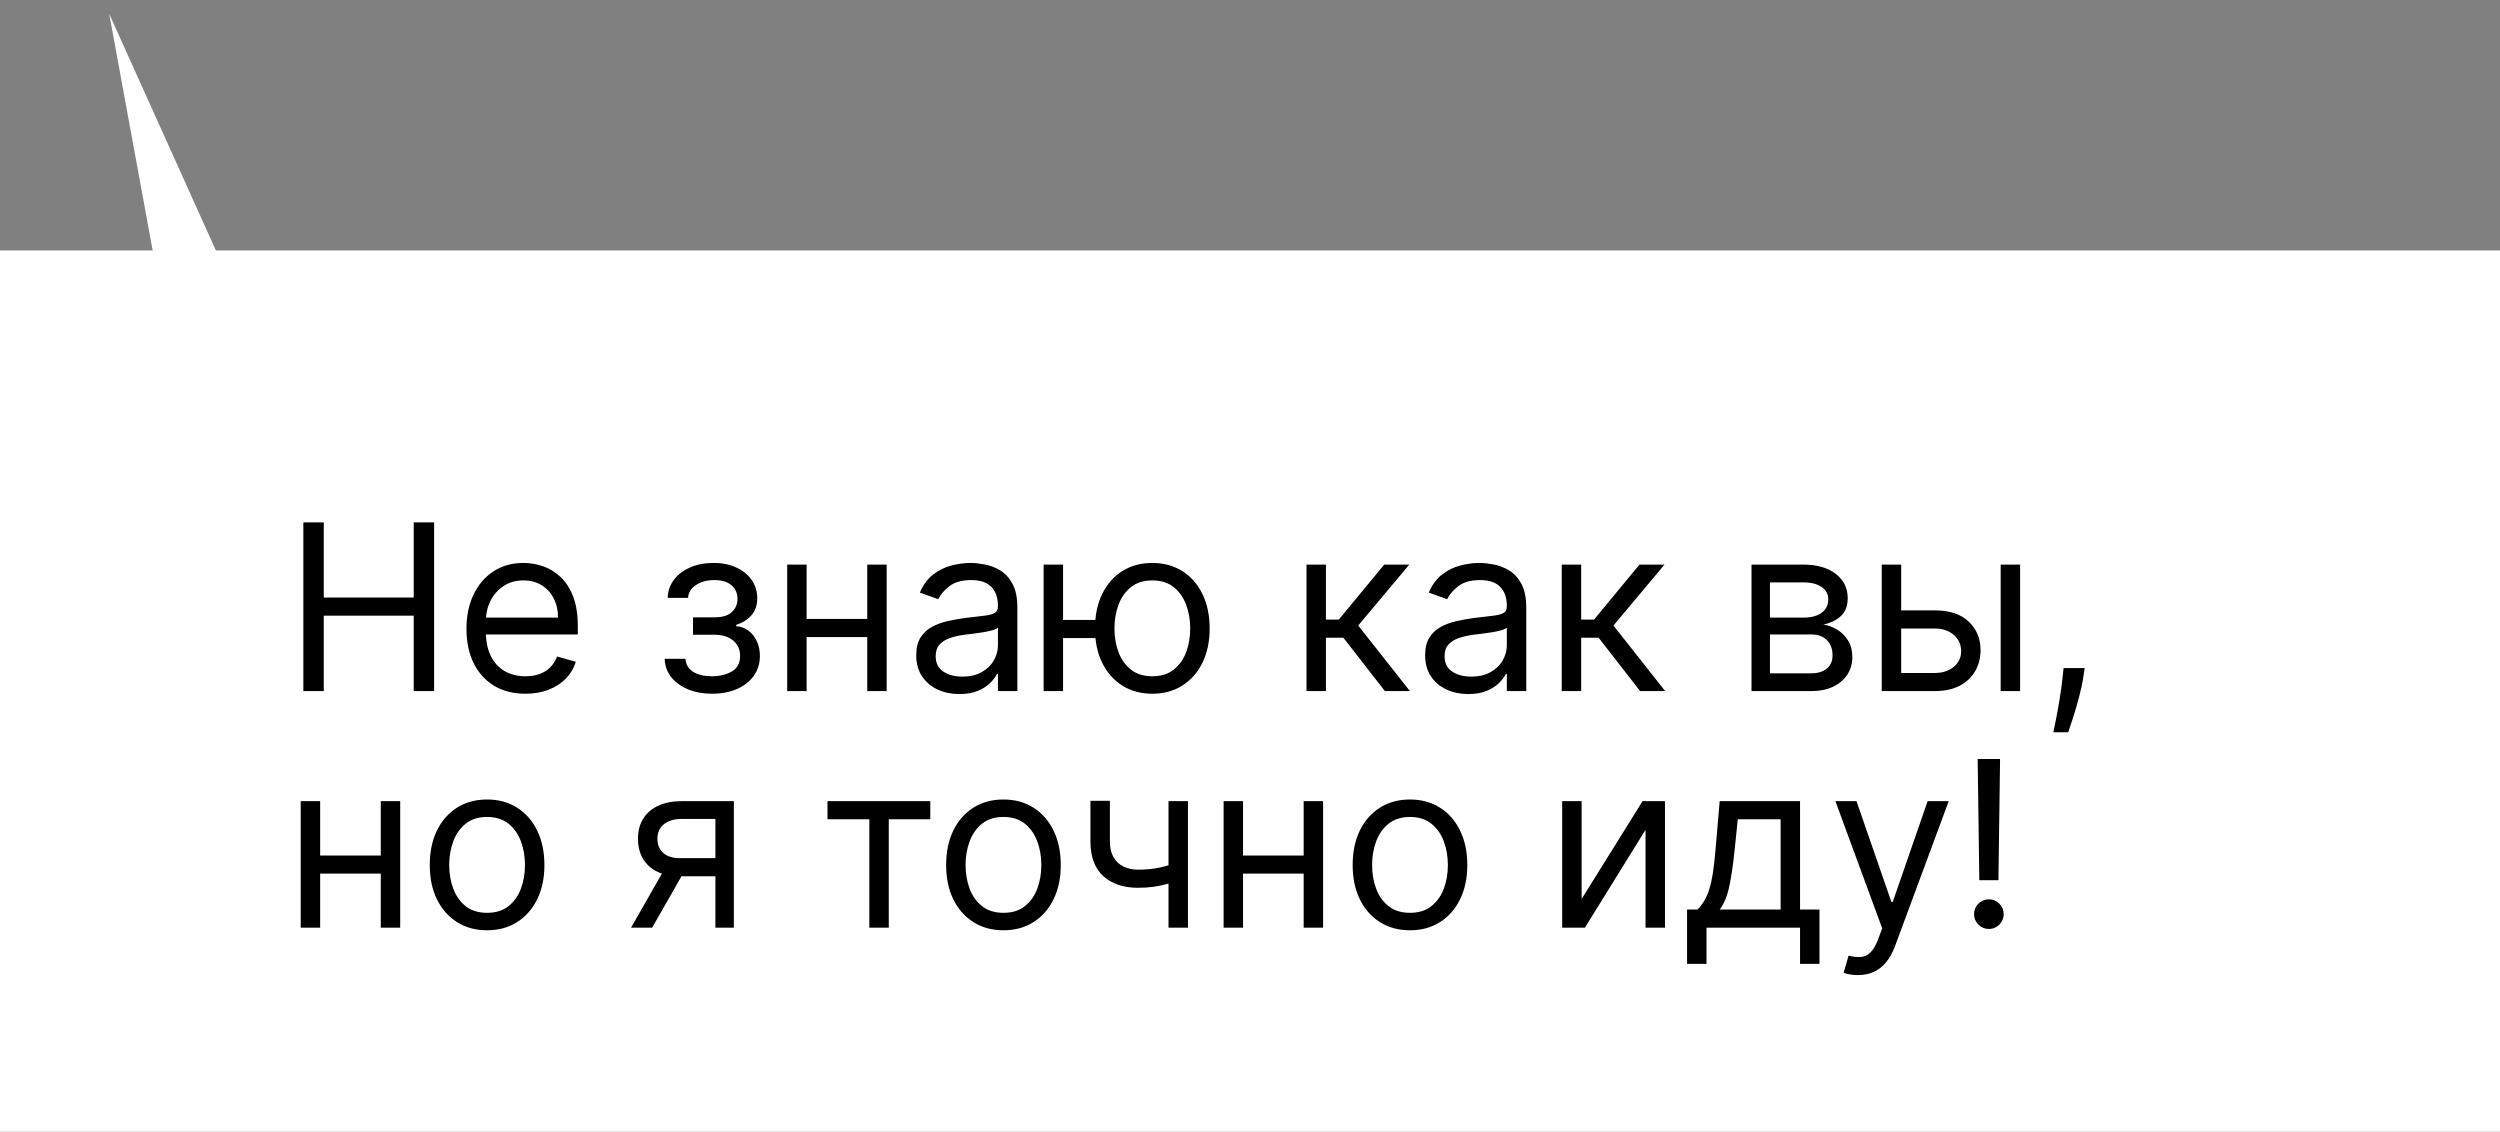 <?xml version="1.0" encoding="UTF-8"?> <svg xmlns="http://www.w3.org/2000/svg" width="539" height="244" viewBox="0 0 539 244" fill="none"><rect x="0" y="0" width="539" height="244" fill="#808080" stroke="none"/> <rect y="54" width="539" height="190" fill="white"></rect> <path d="M23.546 2.98L53.042 68.413L36.508 73.574L23.546 2.98Z" fill="white"></path> <path d="M65.403 149V112.636H69.807V128.83H89.196V112.636H93.599V149H89.196V132.736H69.807V149H65.403ZM113.282 149.568C110.654 149.568 108.387 148.988 106.481 147.828C104.587 146.656 103.125 145.023 102.096 142.928C101.078 140.821 100.569 138.37 100.569 135.577C100.569 132.783 101.078 130.321 102.096 128.19C103.125 126.048 104.558 124.379 106.392 123.183C108.239 121.976 110.393 121.372 112.855 121.372C114.276 121.372 115.679 121.609 117.064 122.082C118.449 122.556 119.709 123.325 120.846 124.391C121.982 125.444 122.887 126.841 123.562 128.581C124.237 130.321 124.574 132.464 124.574 135.009V136.784H103.551V133.162H120.313C120.313 131.623 120.005 130.25 119.39 129.043C118.786 127.835 117.922 126.882 116.797 126.184C115.685 125.486 114.371 125.136 112.855 125.136C111.186 125.136 109.742 125.551 108.523 126.379C107.316 127.196 106.386 128.261 105.735 129.575C105.084 130.889 104.759 132.298 104.759 133.801V136.216C104.759 138.276 105.114 140.022 105.824 141.454C106.546 142.874 107.547 143.957 108.825 144.703C110.103 145.437 111.589 145.804 113.282 145.804C114.382 145.804 115.377 145.65 116.265 145.342C117.164 145.023 117.94 144.549 118.591 143.922C119.242 143.283 119.745 142.49 120.1 141.543L124.148 142.679C123.722 144.052 123.006 145.259 122 146.301C120.993 147.331 119.751 148.136 118.271 148.716C116.791 149.284 115.128 149.568 113.282 149.568ZM143.306 142.04H147.781C147.876 143.271 148.432 144.206 149.45 144.845C150.48 145.484 151.817 145.804 153.463 145.804C155.144 145.804 156.582 145.461 157.777 144.774C158.973 144.076 159.571 142.951 159.571 141.401C159.571 140.489 159.346 139.696 158.896 139.021C158.446 138.335 157.813 137.802 156.996 137.423C156.179 137.045 155.215 136.855 154.102 136.855H149.414V133.091H154.102C155.771 133.091 157.002 132.712 157.795 131.955C158.6 131.197 159.002 130.25 159.002 129.114C159.002 127.894 158.57 126.918 157.706 126.184C156.842 125.438 155.617 125.065 154.031 125.065C152.433 125.065 151.101 125.426 150.036 126.148C148.971 126.859 148.408 127.776 148.349 128.901H143.946C143.993 127.433 144.443 126.137 145.295 125.012C146.147 123.876 147.307 122.988 148.775 122.349C150.243 121.698 151.924 121.372 153.818 121.372C155.735 121.372 157.399 121.71 158.807 122.384C160.228 123.047 161.323 123.953 162.092 125.101C162.873 126.237 163.264 127.527 163.264 128.972C163.264 130.51 162.832 131.753 161.968 132.7C161.104 133.647 160.02 134.322 158.718 134.724V135.009C159.748 135.08 160.642 135.411 161.4 136.003C162.169 136.583 162.767 137.346 163.193 138.293C163.619 139.228 163.832 140.264 163.832 141.401C163.832 143.058 163.388 144.502 162.5 145.733C161.613 146.952 160.393 147.899 158.843 148.574C157.292 149.237 155.522 149.568 153.534 149.568C151.604 149.568 149.876 149.254 148.349 148.627C146.822 147.988 145.609 147.106 144.709 145.982C143.821 144.845 143.354 143.531 143.306 142.04ZM187.971 133.446V137.352H172.914V133.446H187.971ZM173.908 121.727V149H169.718V121.727H173.908ZM191.167 121.727V149H186.977V121.727H191.167ZM206.845 149.639C205.117 149.639 203.549 149.314 202.14 148.663C200.731 148 199.613 147.047 198.784 145.804C197.955 144.549 197.541 143.034 197.541 141.259C197.541 139.696 197.849 138.429 198.464 137.459C199.08 136.476 199.903 135.707 200.933 135.151C201.962 134.594 203.099 134.18 204.342 133.908C205.596 133.624 206.857 133.399 208.124 133.233C209.781 133.02 211.124 132.86 212.154 132.754C213.196 132.635 213.953 132.44 214.427 132.168C214.912 131.895 215.155 131.422 215.155 130.747V130.605C215.155 128.853 214.675 127.492 213.717 126.521C212.77 125.551 211.331 125.065 209.402 125.065C207.402 125.065 205.833 125.503 204.697 126.379C203.56 127.255 202.761 128.19 202.3 129.185L198.322 127.764C199.033 126.107 199.98 124.817 201.163 123.893C202.359 122.958 203.661 122.307 205.07 121.94C206.49 121.562 207.887 121.372 209.26 121.372C210.136 121.372 211.142 121.479 212.278 121.692C213.427 121.893 214.533 122.313 215.599 122.952C216.676 123.592 217.57 124.556 218.28 125.847C218.99 127.137 219.345 128.865 219.345 131.031V149H215.155V145.307H214.942C214.658 145.899 214.184 146.532 213.521 147.207C212.858 147.881 211.977 148.455 210.876 148.929C209.775 149.402 208.431 149.639 206.845 149.639ZM207.484 145.875C209.142 145.875 210.538 145.549 211.675 144.898C212.823 144.247 213.687 143.407 214.267 142.377C214.859 141.347 215.155 140.264 215.155 139.128V135.293C214.977 135.506 214.587 135.701 213.983 135.879C213.391 136.044 212.705 136.192 211.923 136.322C211.154 136.441 210.402 136.547 209.668 136.642C208.946 136.725 208.36 136.796 207.911 136.855C206.821 136.997 205.804 137.228 204.857 137.548C203.921 137.855 203.164 138.323 202.584 138.95C202.016 139.566 201.732 140.406 201.732 141.472C201.732 142.928 202.27 144.028 203.347 144.774C204.436 145.508 205.815 145.875 207.484 145.875ZM240.062 133.659V137.565H225.644V133.659H240.062ZM229.195 121.727V149H225.005V121.727H229.195ZM248.442 149.568C245.98 149.568 243.82 148.982 241.961 147.81C240.115 146.638 238.671 144.999 237.629 142.892C236.599 140.785 236.084 138.323 236.084 135.506C236.084 132.665 236.599 130.185 237.629 128.066C238.671 125.947 240.115 124.302 241.961 123.13C243.82 121.958 245.98 121.372 248.442 121.372C250.904 121.372 253.059 121.958 254.905 123.13C256.764 124.302 258.208 125.947 259.238 128.066C260.279 130.185 260.8 132.665 260.8 135.506C260.8 138.323 260.279 140.785 259.238 142.892C258.208 144.999 256.764 146.638 254.905 147.81C253.059 148.982 250.904 149.568 248.442 149.568ZM248.442 145.804C250.313 145.804 251.851 145.325 253.059 144.366C254.266 143.407 255.16 142.146 255.74 140.584C256.32 139.021 256.61 137.329 256.61 135.506C256.61 133.683 256.32 131.984 255.74 130.41C255.16 128.835 254.266 127.563 253.059 126.592C251.851 125.622 250.313 125.136 248.442 125.136C246.572 125.136 245.033 125.622 243.826 126.592C242.618 127.563 241.725 128.835 241.145 130.41C240.565 131.984 240.275 133.683 240.275 135.506C240.275 137.329 240.565 139.021 241.145 140.584C241.725 142.146 242.618 143.407 243.826 144.366C245.033 145.325 246.572 145.804 248.442 145.804ZM281.681 149V121.727H285.871V133.588H288.641L298.442 121.727H303.84L292.831 134.866L303.982 149H298.584L289.635 137.494H285.871V149H281.681ZM316.562 149.639C314.834 149.639 313.265 149.314 311.857 148.663C310.448 148 309.329 147.047 308.501 145.804C307.672 144.549 307.258 143.034 307.258 141.259C307.258 139.696 307.566 138.429 308.181 137.459C308.797 136.476 309.619 135.707 310.649 135.151C311.679 134.594 312.816 134.18 314.058 133.908C315.313 133.624 316.574 133.399 317.84 133.233C319.498 133.02 320.841 132.86 321.871 132.754C322.913 132.635 323.67 132.44 324.144 132.168C324.629 131.895 324.872 131.422 324.872 130.747V130.605C324.872 128.853 324.392 127.492 323.433 126.521C322.486 125.551 321.048 125.065 319.119 125.065C317.118 125.065 315.55 125.503 314.414 126.379C313.277 127.255 312.478 128.19 312.017 129.185L308.039 127.764C308.749 126.107 309.696 124.817 310.88 123.893C312.076 122.958 313.378 122.307 314.786 121.94C316.207 121.562 317.604 121.372 318.977 121.372C319.853 121.372 320.859 121.479 321.995 121.692C323.143 121.893 324.25 122.313 325.316 122.952C326.393 123.592 327.286 124.556 327.997 125.847C328.707 127.137 329.062 128.865 329.062 131.031V149H324.872V145.307H324.659C324.374 145.899 323.901 146.532 323.238 147.207C322.575 147.881 321.693 148.455 320.593 148.929C319.492 149.402 318.148 149.639 316.562 149.639ZM317.201 145.875C318.858 145.875 320.255 145.549 321.392 144.898C322.54 144.247 323.404 143.407 323.984 142.377C324.576 141.347 324.872 140.264 324.872 139.128V135.293C324.694 135.506 324.303 135.701 323.7 135.879C323.108 136.044 322.421 136.192 321.64 136.322C320.871 136.441 320.119 136.547 319.385 136.642C318.663 136.725 318.077 136.796 317.627 136.855C316.538 136.997 315.52 137.228 314.573 137.548C313.638 137.855 312.881 138.323 312.301 138.95C311.732 139.566 311.448 140.406 311.448 141.472C311.448 142.928 311.987 144.028 313.064 144.774C314.153 145.508 315.532 145.875 317.201 145.875ZM336.71 149V121.727H340.901V133.588H343.67L353.472 121.727H358.869L347.861 134.866L359.011 149H353.614L344.665 137.494H340.901V149H336.71ZM377.628 149V121.727H388.779C391.714 121.727 394.046 122.39 395.775 123.716C397.503 125.042 398.367 126.794 398.367 128.972C398.367 130.629 397.876 131.913 396.893 132.825C395.911 133.724 394.65 134.334 393.111 134.653C394.117 134.795 395.094 135.151 396.041 135.719C397 136.287 397.793 137.068 398.42 138.062C399.047 139.045 399.361 140.252 399.361 141.685C399.361 143.081 399.006 144.33 398.296 145.431C397.586 146.532 396.568 147.402 395.242 148.041C393.916 148.68 392.33 149 390.483 149H377.628ZM381.605 145.165H390.483C391.927 145.165 393.058 144.821 393.875 144.135C394.691 143.448 395.1 142.513 395.1 141.33C395.1 139.921 394.691 138.814 393.875 138.009C393.058 137.192 391.927 136.784 390.483 136.784H381.605V145.165ZM381.605 133.162H388.779C389.903 133.162 390.868 133.008 391.673 132.7C392.478 132.381 393.093 131.931 393.52 131.351C393.958 130.759 394.176 130.061 394.176 129.256C394.176 128.107 393.697 127.208 392.738 126.557C391.779 125.894 390.46 125.562 388.779 125.562H381.605V133.162ZM409.327 131.599H417.139C420.335 131.599 422.779 132.41 424.472 134.032C426.165 135.654 427.011 137.707 427.011 140.193C427.011 141.827 426.632 143.312 425.875 144.65C425.117 145.976 424.005 147.035 422.537 147.828C421.069 148.609 419.27 149 417.139 149H405.704V121.727H409.895V145.094H417.139C418.796 145.094 420.157 144.656 421.223 143.78C422.288 142.904 422.821 141.779 422.821 140.406C422.821 138.962 422.288 137.784 421.223 136.873C420.157 135.961 418.796 135.506 417.139 135.506H409.327V131.599ZM431.344 149V121.727H435.534V149H431.344ZM449.454 144.028L449.17 145.946C448.969 147.295 448.661 148.74 448.247 150.278C447.845 151.817 447.424 153.267 446.986 154.629C446.548 155.99 446.187 157.073 445.903 157.878H442.707C442.861 157.12 443.062 156.12 443.311 154.877C443.559 153.634 443.808 152.243 444.057 150.705C444.317 149.178 444.53 147.615 444.696 146.017L444.909 144.028H449.454ZM83.088 184.446V188.352H68.031V184.446H83.088ZM69.026 172.727V200H64.835V172.727H69.026ZM86.284 172.727V200H82.094V172.727H86.284ZM105.016 200.568C102.554 200.568 100.394 199.982 98.535 198.81C96.689 197.638 95.245 195.999 94.203 193.892C93.173 191.785 92.658 189.323 92.658 186.506C92.658 183.665 93.173 181.185 94.203 179.066C95.245 176.947 96.689 175.302 98.535 174.13C100.394 172.958 102.554 172.372 105.016 172.372C107.478 172.372 109.633 172.958 111.479 174.13C113.338 175.302 114.782 176.947 115.812 179.066C116.853 181.185 117.374 183.665 117.374 186.506C117.374 189.323 116.853 191.785 115.812 193.892C114.782 195.999 113.338 197.638 111.479 198.81C109.633 199.982 107.478 200.568 105.016 200.568ZM105.016 196.804C106.887 196.804 108.425 196.325 109.633 195.366C110.84 194.407 111.734 193.146 112.314 191.584C112.894 190.021 113.184 188.329 113.184 186.506C113.184 184.683 112.894 182.984 112.314 181.41C111.734 179.835 110.84 178.563 109.633 177.592C108.425 176.622 106.887 176.136 105.016 176.136C103.146 176.136 101.607 176.622 100.4 177.592C99.192 178.563 98.299 179.835 97.719 181.41C97.139 182.984 96.849 184.683 96.849 186.506C96.849 188.329 97.139 190.021 97.719 191.584C98.299 193.146 99.192 194.407 100.4 195.366C101.607 196.325 103.146 196.804 105.016 196.804ZM154.24 200V176.562H146.995C145.362 176.562 144.077 176.941 143.142 177.699C142.207 178.456 141.74 179.498 141.74 180.824C141.74 182.126 142.16 183.15 143 183.896C143.852 184.641 145.018 185.014 146.498 185.014H155.305V188.92H146.498C144.651 188.92 143.059 188.595 141.722 187.944C140.384 187.293 139.354 186.364 138.632 185.156C137.91 183.937 137.549 182.493 137.549 180.824C137.549 179.143 137.928 177.699 138.686 176.491C139.443 175.284 140.526 174.355 141.935 173.704C143.355 173.053 145.042 172.727 146.995 172.727H158.217V200H154.24ZM136.058 200L143.799 186.435H148.345L140.603 200H136.058ZM178.409 176.634V172.727H200.569V176.634H191.62V200H187.429V176.634H178.409ZM216.344 200.568C213.882 200.568 211.722 199.982 209.864 198.81C208.017 197.638 206.573 195.999 205.531 193.892C204.501 191.785 203.987 189.323 203.987 186.506C203.987 183.665 204.501 181.185 205.531 179.066C206.573 176.947 208.017 175.302 209.864 174.13C211.722 172.958 213.882 172.372 216.344 172.372C218.807 172.372 220.961 172.958 222.808 174.13C224.666 175.302 226.11 176.947 227.14 179.066C228.182 181.185 228.702 183.665 228.702 186.506C228.702 189.323 228.182 191.785 227.14 193.892C226.11 195.999 224.666 197.638 222.808 198.81C220.961 199.982 218.807 200.568 216.344 200.568ZM216.344 196.804C218.215 196.804 219.754 196.325 220.961 195.366C222.168 194.407 223.062 193.146 223.642 191.584C224.222 190.021 224.512 188.329 224.512 186.506C224.512 184.683 224.222 182.984 223.642 181.41C223.062 179.835 222.168 178.563 220.961 177.592C219.754 176.622 218.215 176.136 216.344 176.136C214.474 176.136 212.935 176.622 211.728 177.592C210.521 178.563 209.627 179.835 209.047 181.41C208.467 182.984 208.177 184.683 208.177 186.506C208.177 188.329 208.467 190.021 209.047 191.584C209.627 193.146 210.521 194.407 211.728 195.366C212.935 196.325 214.474 196.804 216.344 196.804ZM256.122 172.727V200H251.931V172.727H256.122ZM254.488 185.724V189.631C253.541 189.986 252.6 190.299 251.665 190.572C250.73 190.832 249.747 191.039 248.718 191.193C247.688 191.335 246.557 191.406 245.326 191.406C242.237 191.406 239.757 190.572 237.887 188.903C236.028 187.234 235.099 184.73 235.099 181.392V172.656H239.289V181.392C239.289 182.789 239.556 183.937 240.088 184.837C240.621 185.736 241.343 186.405 242.254 186.843C243.166 187.281 244.19 187.5 245.326 187.5C247.102 187.5 248.706 187.34 250.138 187.021C251.582 186.689 253.032 186.257 254.488 185.724ZM282.063 184.446V188.352H267.006V184.446H282.063ZM268 172.727V200H263.81V172.727H268ZM285.259 172.727V200H281.068V172.727H285.259ZM303.991 200.568C301.529 200.568 299.369 199.982 297.51 198.81C295.664 197.638 294.219 195.999 293.178 193.892C292.148 191.785 291.633 189.323 291.633 186.506C291.633 183.665 292.148 181.185 293.178 179.066C294.219 176.947 295.664 175.302 297.51 174.13C299.369 172.958 301.529 172.372 303.991 172.372C306.453 172.372 308.607 172.958 310.454 174.13C312.312 175.302 313.757 176.947 314.786 179.066C315.828 181.185 316.349 183.665 316.349 186.506C316.349 189.323 315.828 191.785 314.786 193.892C313.757 195.999 312.312 197.638 310.454 198.81C308.607 199.982 306.453 200.568 303.991 200.568ZM303.991 196.804C305.861 196.804 307.4 196.325 308.607 195.366C309.815 194.407 310.709 193.146 311.289 191.584C311.869 190.021 312.159 188.329 312.159 186.506C312.159 184.683 311.869 182.984 311.289 181.41C310.709 179.835 309.815 178.563 308.607 177.592C307.4 176.622 305.861 176.136 303.991 176.136C302.121 176.136 300.582 176.622 299.374 177.592C298.167 178.563 297.273 179.835 296.693 181.41C296.113 182.984 295.823 184.683 295.823 186.506C295.823 188.329 296.113 190.021 296.693 191.584C297.273 193.146 298.167 194.407 299.374 195.366C300.582 196.325 302.121 196.804 303.991 196.804ZM340.998 193.821L354.137 172.727H358.967V200H354.777V178.906L341.708 200H336.808V172.727H340.998V193.821ZM363.73 207.812V196.094H366.003C366.559 195.514 367.038 194.886 367.441 194.212C367.843 193.537 368.193 192.738 368.488 191.815C368.796 190.879 369.057 189.743 369.27 188.406C369.483 187.056 369.672 185.429 369.838 183.523L370.761 172.727H388.091V196.094H392.281V207.812H388.091V200H367.92V207.812H363.73ZM370.761 196.094H383.9V176.634H374.667L373.957 183.523C373.661 186.375 373.294 188.867 372.856 190.998C372.418 193.129 371.72 194.827 370.761 196.094ZM400.542 210.227C399.832 210.227 399.198 210.168 398.642 210.05C398.086 209.943 397.701 209.837 397.488 209.73L398.553 206.037C399.571 206.297 400.471 206.392 401.252 206.321C402.033 206.25 402.726 205.901 403.33 205.273C403.945 204.658 404.507 203.658 405.016 202.273L405.798 200.142L395.712 172.727H400.258L407.786 194.46H408.07L415.599 172.727H420.144L408.567 203.977C408.047 205.386 407.402 206.552 406.632 207.475C405.863 208.41 404.969 209.103 403.951 209.553C402.945 210.002 401.808 210.227 400.542 210.227ZM431.215 163.636L430.86 189.773H426.74L426.385 163.636H431.215ZM428.8 200.284C427.924 200.284 427.172 199.97 426.545 199.343C425.918 198.716 425.604 197.964 425.604 197.088C425.604 196.212 425.918 195.46 426.545 194.833C427.172 194.206 427.924 193.892 428.8 193.892C429.676 193.892 430.428 194.206 431.055 194.833C431.682 195.46 431.996 196.212 431.996 197.088C431.996 197.668 431.848 198.201 431.552 198.686C431.268 199.171 430.883 199.562 430.398 199.858C429.925 200.142 429.392 200.284 428.8 200.284Z" fill="black"></path> </svg> 